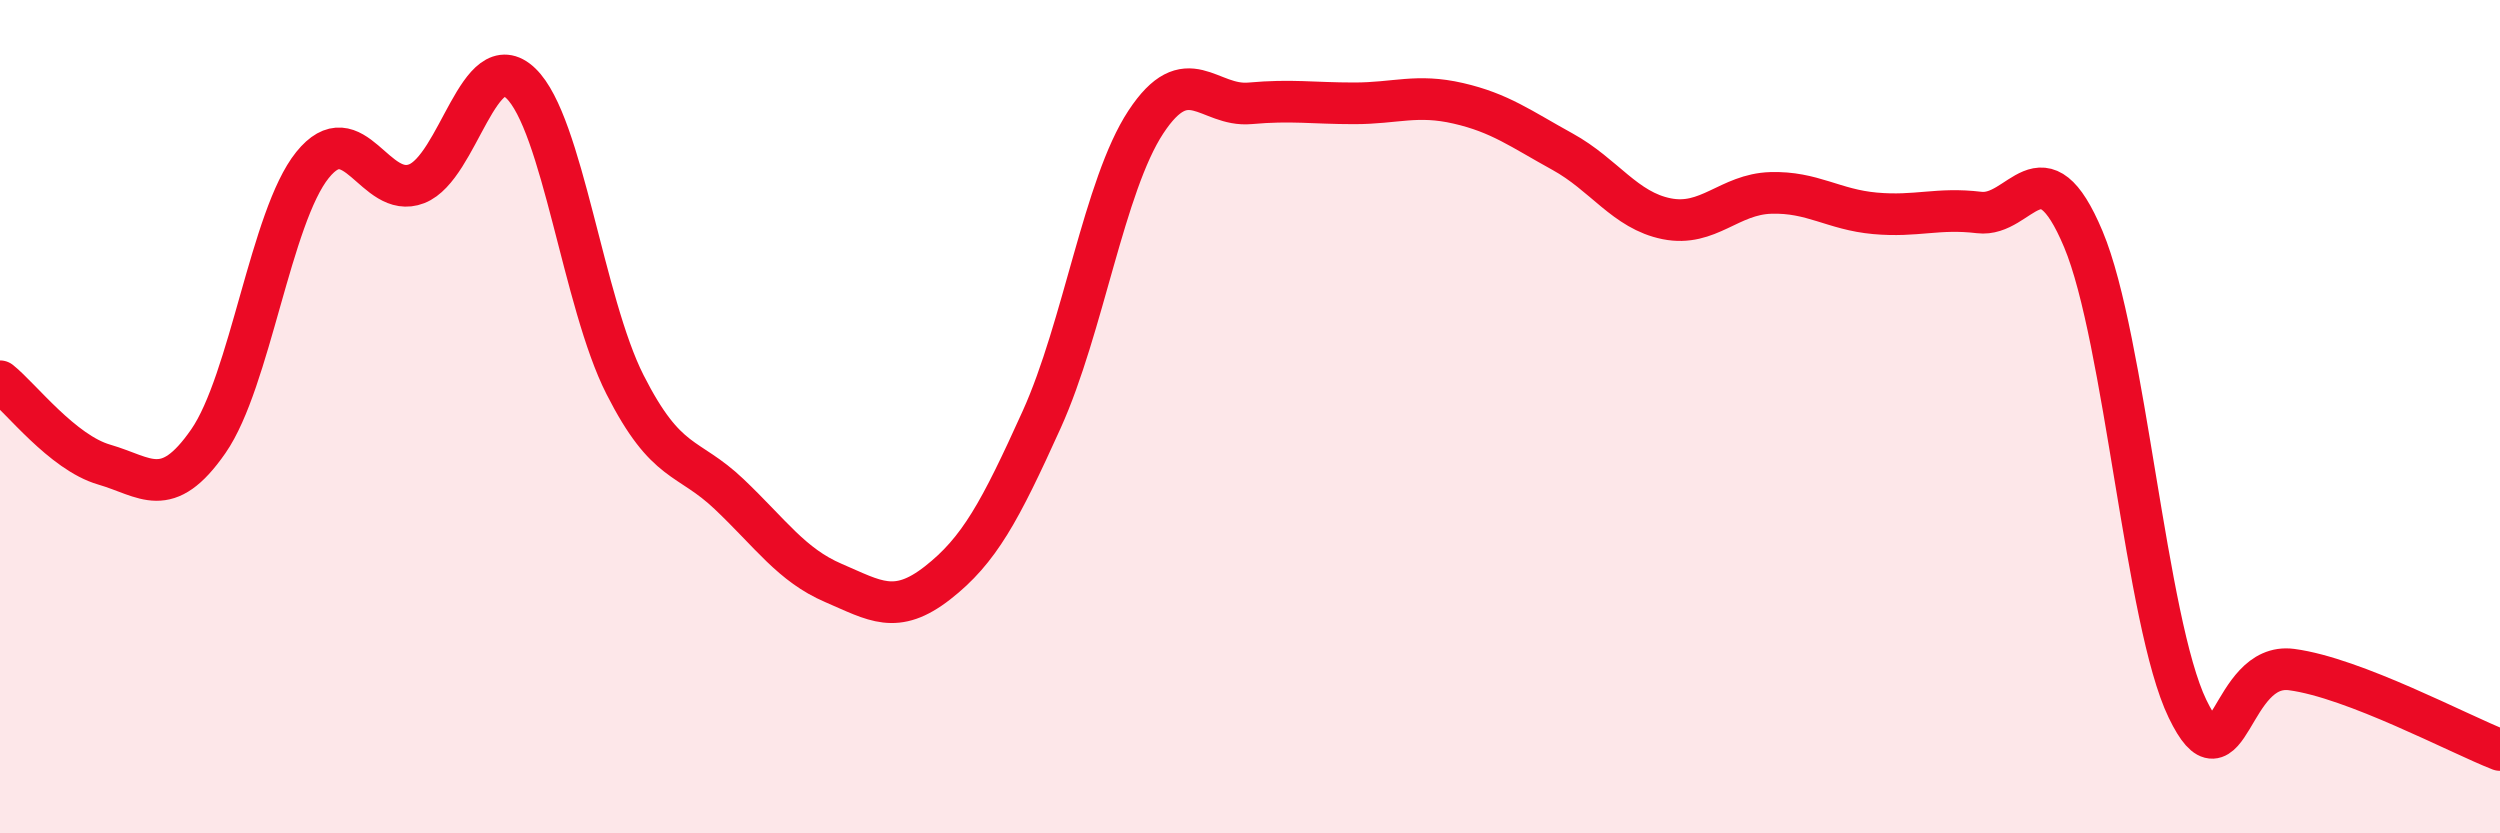 
    <svg width="60" height="20" viewBox="0 0 60 20" xmlns="http://www.w3.org/2000/svg">
      <path
        d="M 0,9.15 C 0.5,9.55 1.5,10.86 2.5,11.15 C 3.5,11.44 4,12.03 5,10.59 C 6,9.15 6.5,5.2 7.5,3.96 C 8.5,2.72 9,4.8 10,4.41 C 11,4.02 11.5,1.04 12.5,2 C 13.5,2.96 14,7.26 15,9.23 C 16,11.2 16.5,10.91 17.5,11.86 C 18.5,12.81 19,13.56 20,13.99 C 21,14.42 21.5,14.77 22.5,13.99 C 23.5,13.21 24,12.28 25,10.07 C 26,7.86 26.5,4.45 27.5,2.93 C 28.5,1.41 29,2.57 30,2.48 C 31,2.39 31.5,2.48 32.5,2.48 C 33.5,2.48 34,2.25 35,2.48 C 36,2.71 36.5,3.09 37.5,3.64 C 38.5,4.19 39,5.05 40,5.25 C 41,5.45 41.5,4.66 42.5,4.63 C 43.5,4.6 44,5.03 45,5.12 C 46,5.21 46.5,4.98 47.5,5.1 C 48.5,5.22 49,3.36 50,5.74 C 51,8.12 51.5,14.94 52.5,17.01 C 53.5,19.08 53.5,15.87 55,16.07 C 56.5,16.27 59,17.61 60,18L60 20L0 20Z"
        fill="#EB0A25"
        opacity="0.1"
        stroke-linecap="round"
        stroke-linejoin="round"
      />
      <path
        d="M 0,9.15 C 0.5,9.55 1.5,10.86 2.5,11.15 C 3.5,11.44 4,12.03 5,10.59 C 6,9.15 6.5,5.2 7.5,3.96 C 8.5,2.72 9,4.8 10,4.41 C 11,4.02 11.5,1.04 12.5,2 C 13.5,2.96 14,7.26 15,9.23 C 16,11.2 16.5,10.91 17.5,11.86 C 18.5,12.81 19,13.56 20,13.99 C 21,14.42 21.5,14.77 22.5,13.99 C 23.5,13.21 24,12.28 25,10.07 C 26,7.86 26.5,4.45 27.5,2.93 C 28.5,1.41 29,2.57 30,2.48 C 31,2.39 31.5,2.48 32.5,2.48 C 33.5,2.48 34,2.25 35,2.48 C 36,2.71 36.5,3.09 37.5,3.64 C 38.5,4.19 39,5.05 40,5.25 C 41,5.45 41.5,4.66 42.5,4.63 C 43.5,4.6 44,5.03 45,5.12 C 46,5.21 46.5,4.98 47.5,5.1 C 48.5,5.22 49,3.36 50,5.74 C 51,8.12 51.5,14.94 52.5,17.01 C 53.5,19.08 53.5,15.87 55,16.07 C 56.5,16.27 59,17.61 60,18"
        stroke="#EB0A25"
        stroke-width="1"
        fill="none"
        stroke-linecap="round"
        stroke-linejoin="round"
      />
    </svg>
  